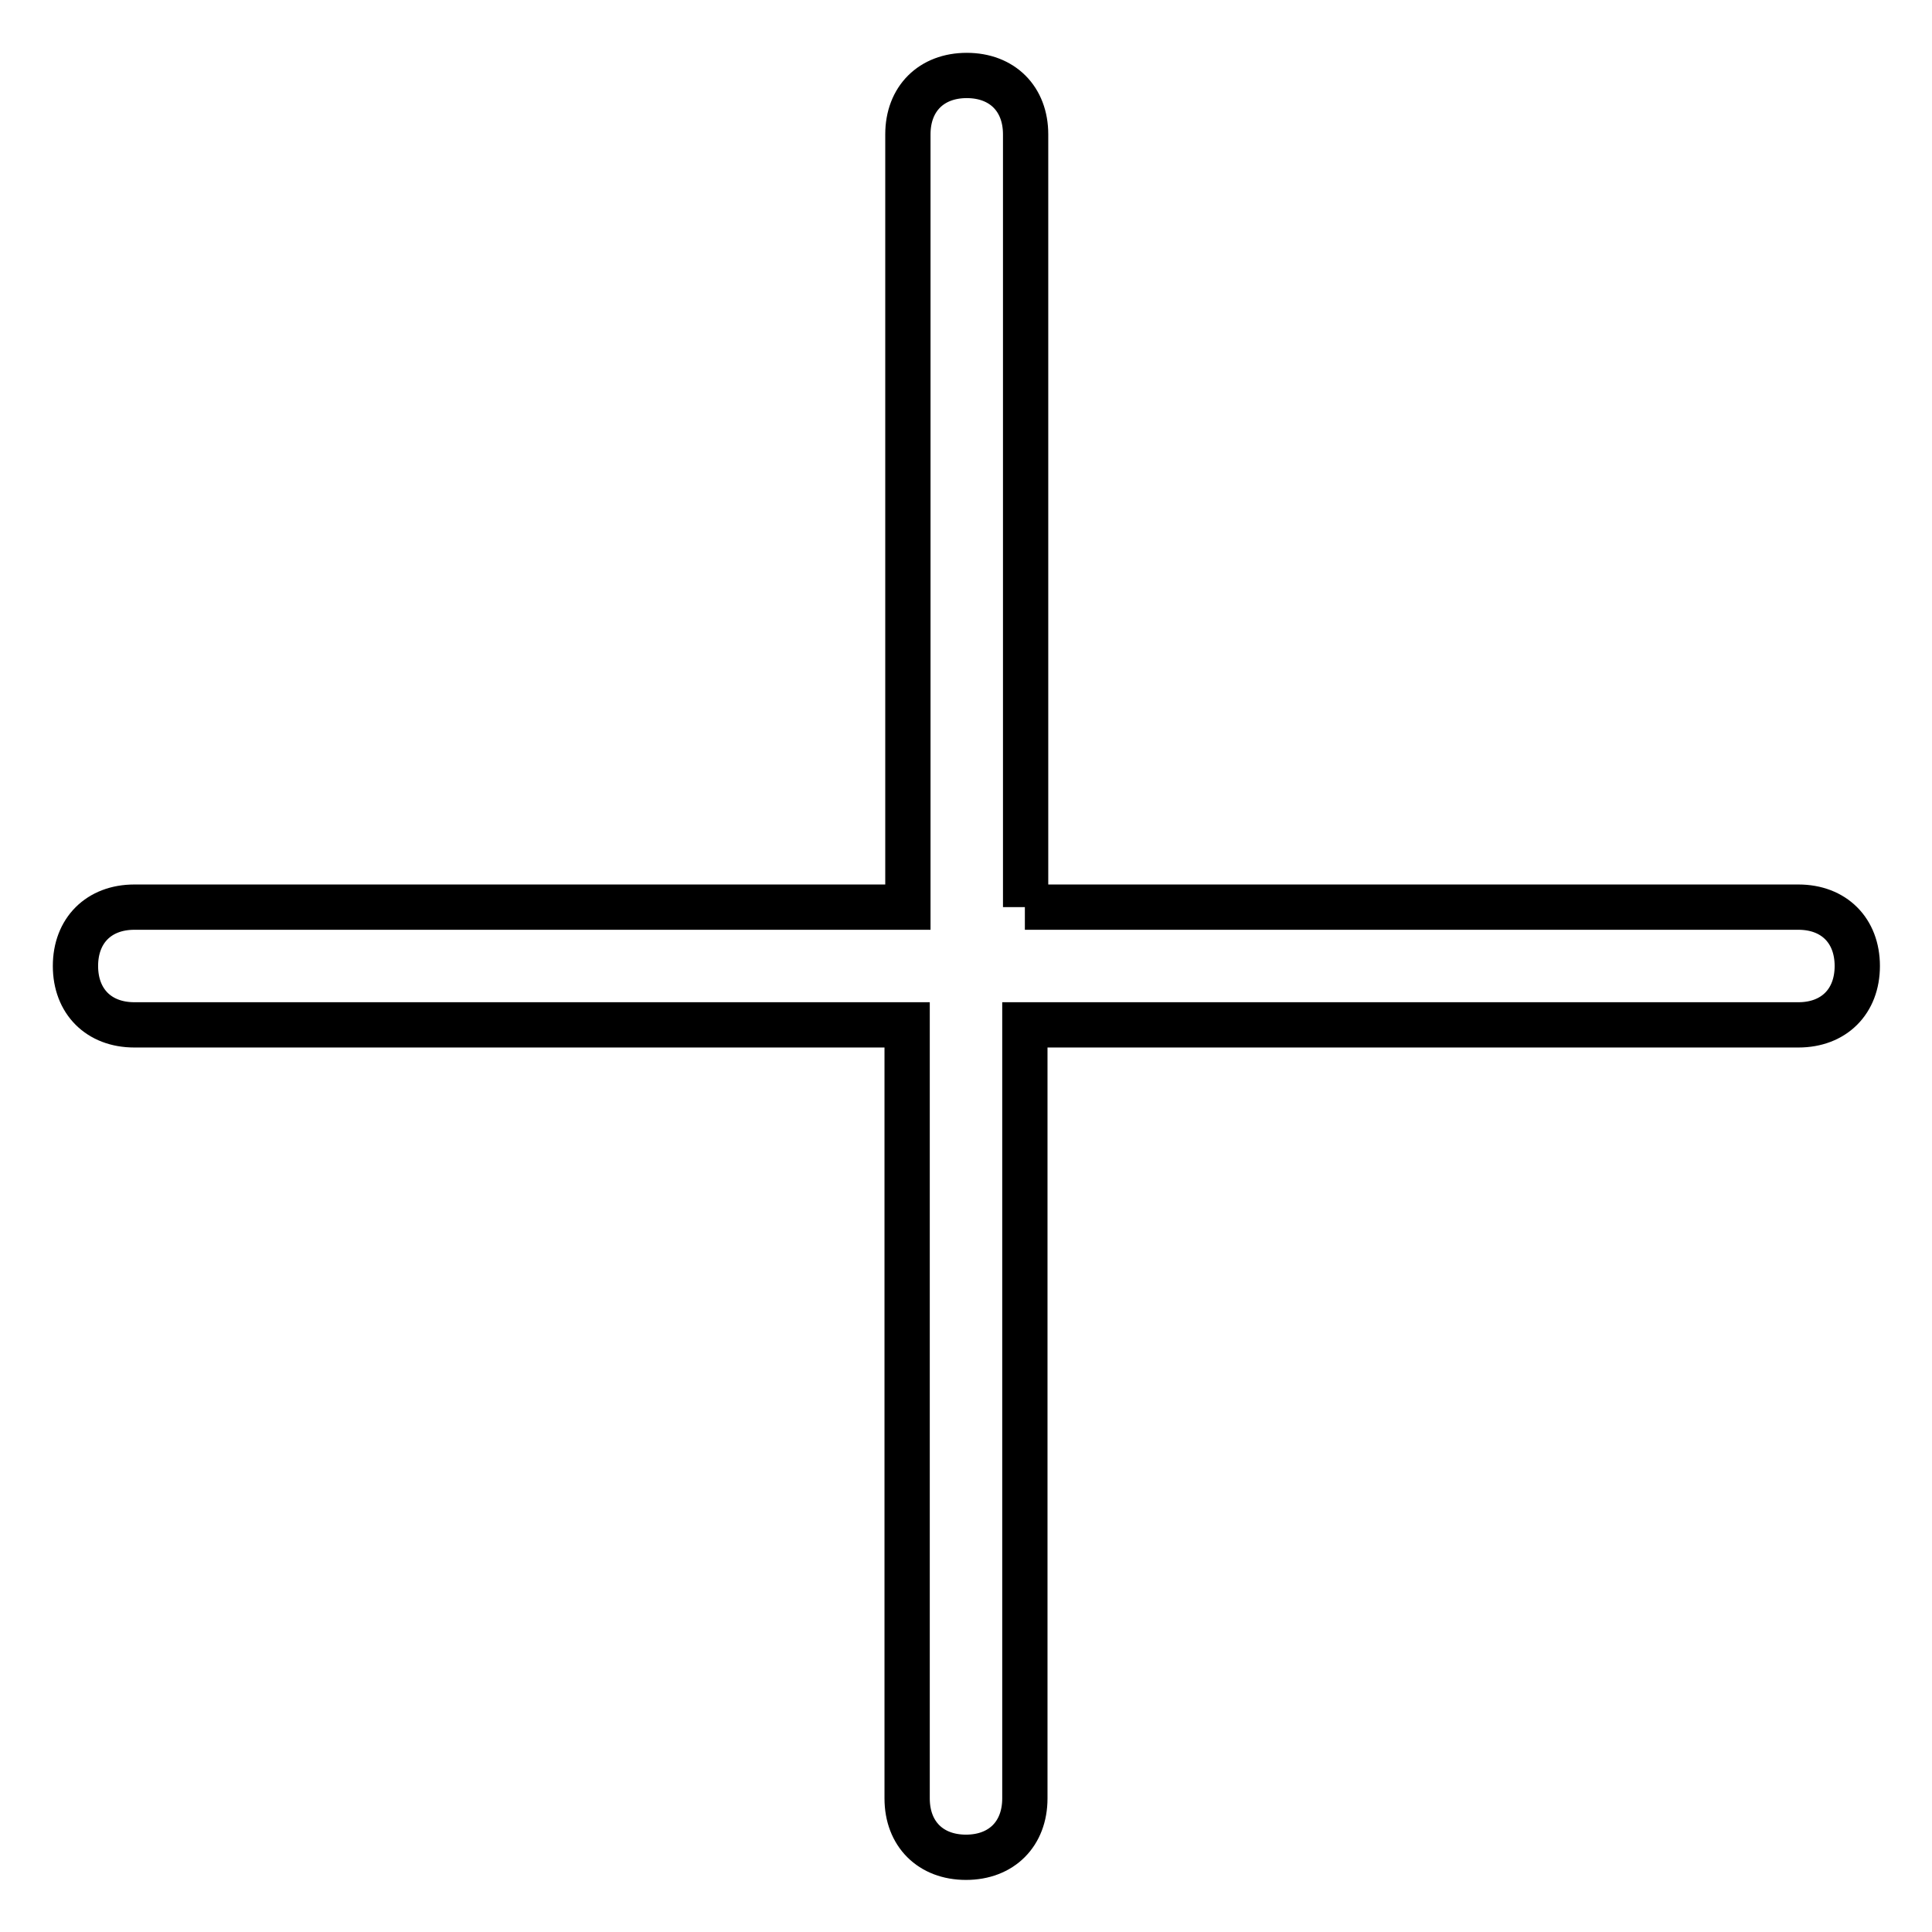 <?xml version="1.0" encoding="utf-8"?>
<!-- Svg Vector Icons : http://www.onlinewebfonts.com/icon -->
<!DOCTYPE svg PUBLIC "-//W3C//DTD SVG 1.1//EN" "http://www.w3.org/Graphics/SVG/1.1/DTD/svg11.dtd">
<svg version="1.1" xmlns="http://www.w3.org/2000/svg" xmlns:xlink="http://www.w3.org/1999/xlink" x="0px" y="0px" viewBox="0 0 256 256" enable-background="new 0 0 256 256" xml:space="preserve">
<g> <path stroke-width="6" fill-opacity="0" stroke="#000000"  d="M135.8,120.2h102.5c4.7,0,7.8,3.1,7.8,7.8s-3.1,7.8-7.8,7.8H135.8v102.5c0,4.7-3.1,7.8-7.8,7.8 s-7.8-3.1-7.8-7.8V135.8H17.8c-4.7,0-7.8-3.1-7.8-7.8s3.1-7.8,7.8-7.8h102.5V17.8c0-4.7,3.1-7.8,7.8-7.8s7.8,3.1,7.8,7.8V120.2 L135.8,120.2z"/></g>
</svg>
